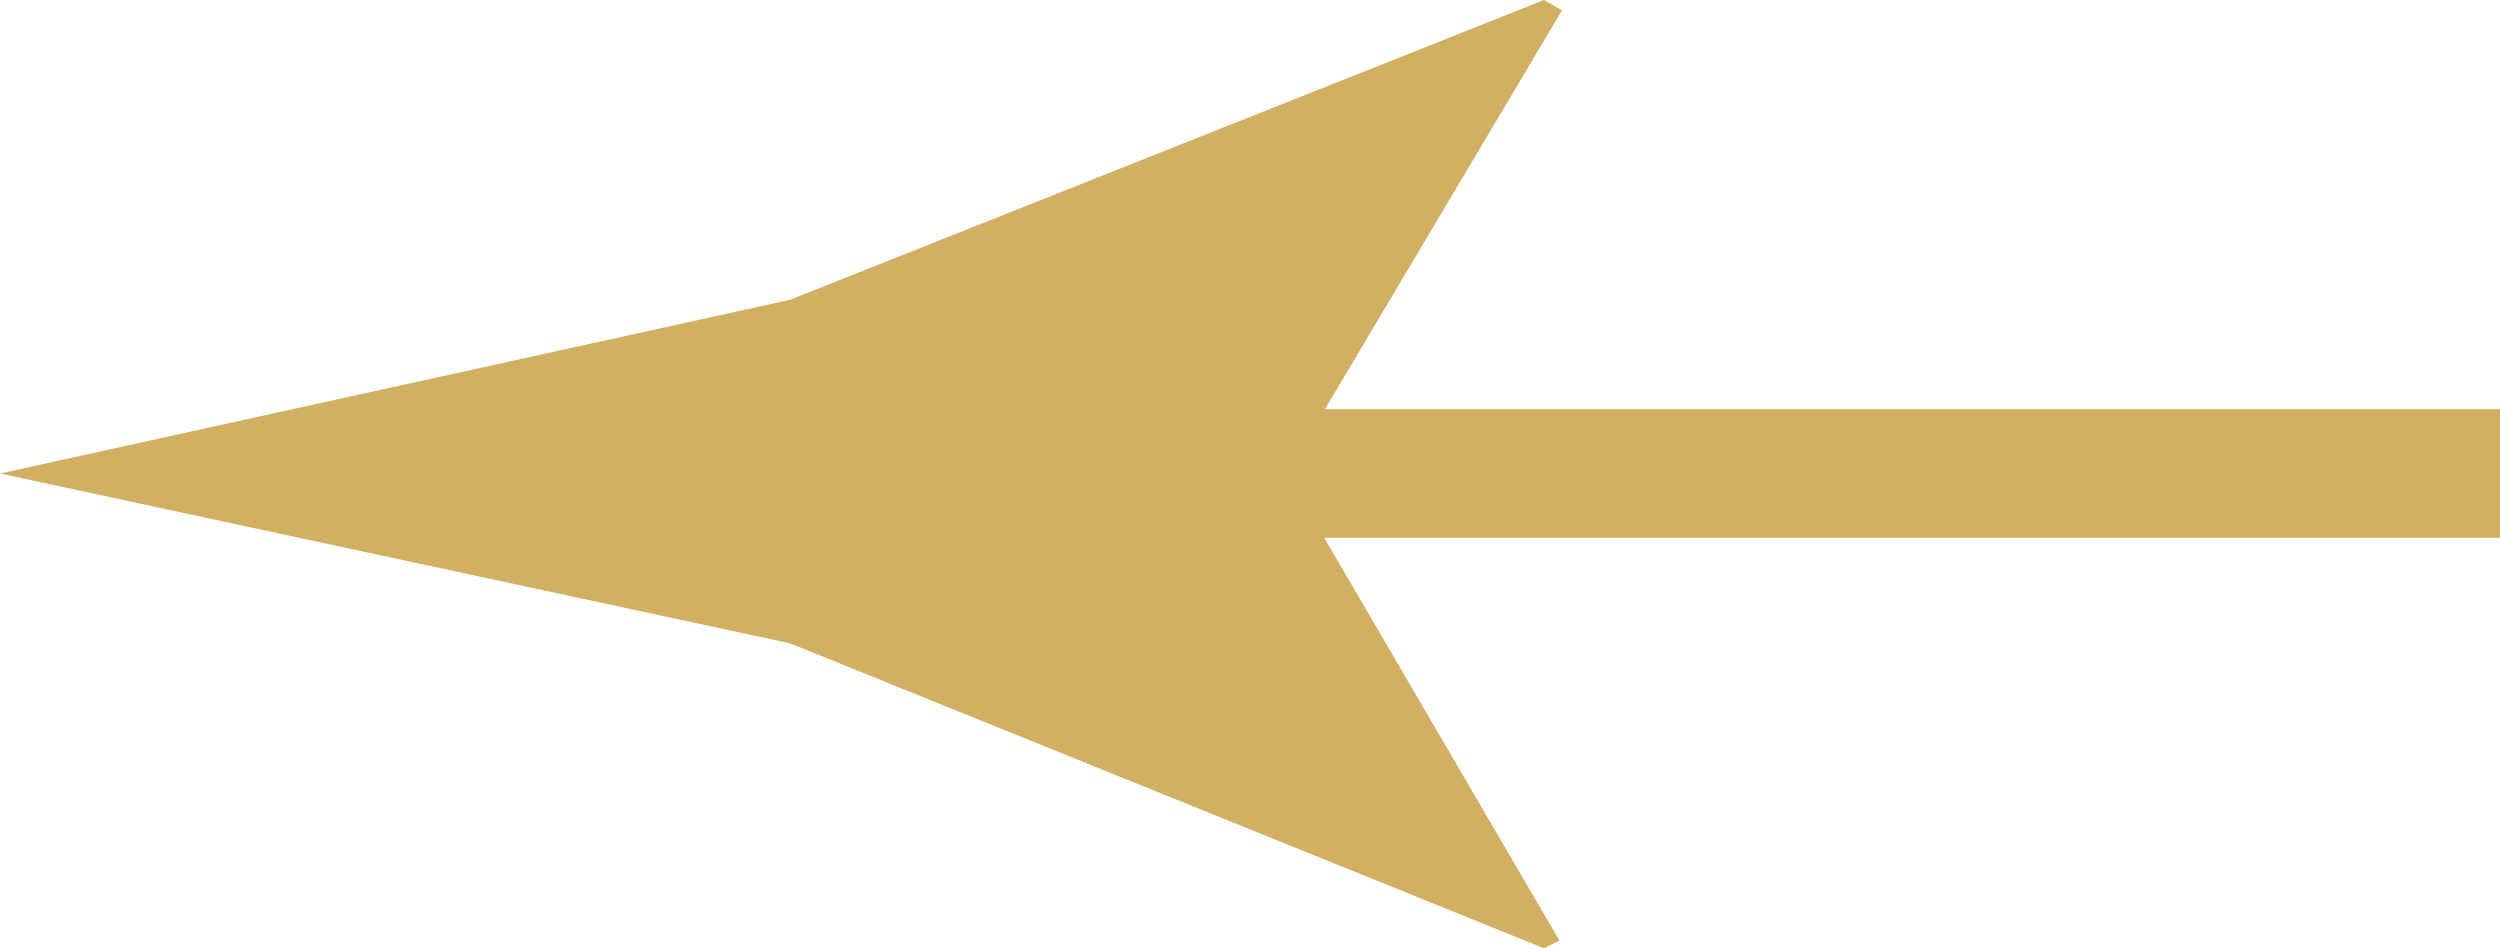 <svg xmlns="http://www.w3.org/2000/svg" viewBox="0 0 19.43 7.37"><defs><style>.cls-1{fill:none;stroke:#d1b063;stroke-miterlimit:10;}.cls-2{fill:#d1b063;}</style></defs><title>Risorsa 74</title><g id="Livello_2" data-name="Livello 2"><g id="Livello_1-2" data-name="Livello 1"><line class="cls-1" x1="8.15" y1="3.68" x2="19.43" y2="3.68"/><path class="cls-2" d="M10,3.68,12.14.08,12,0,6.14,2.33,0,3.68,6.14,5,12,7.37l.12-.06Z"/></g></g></svg>